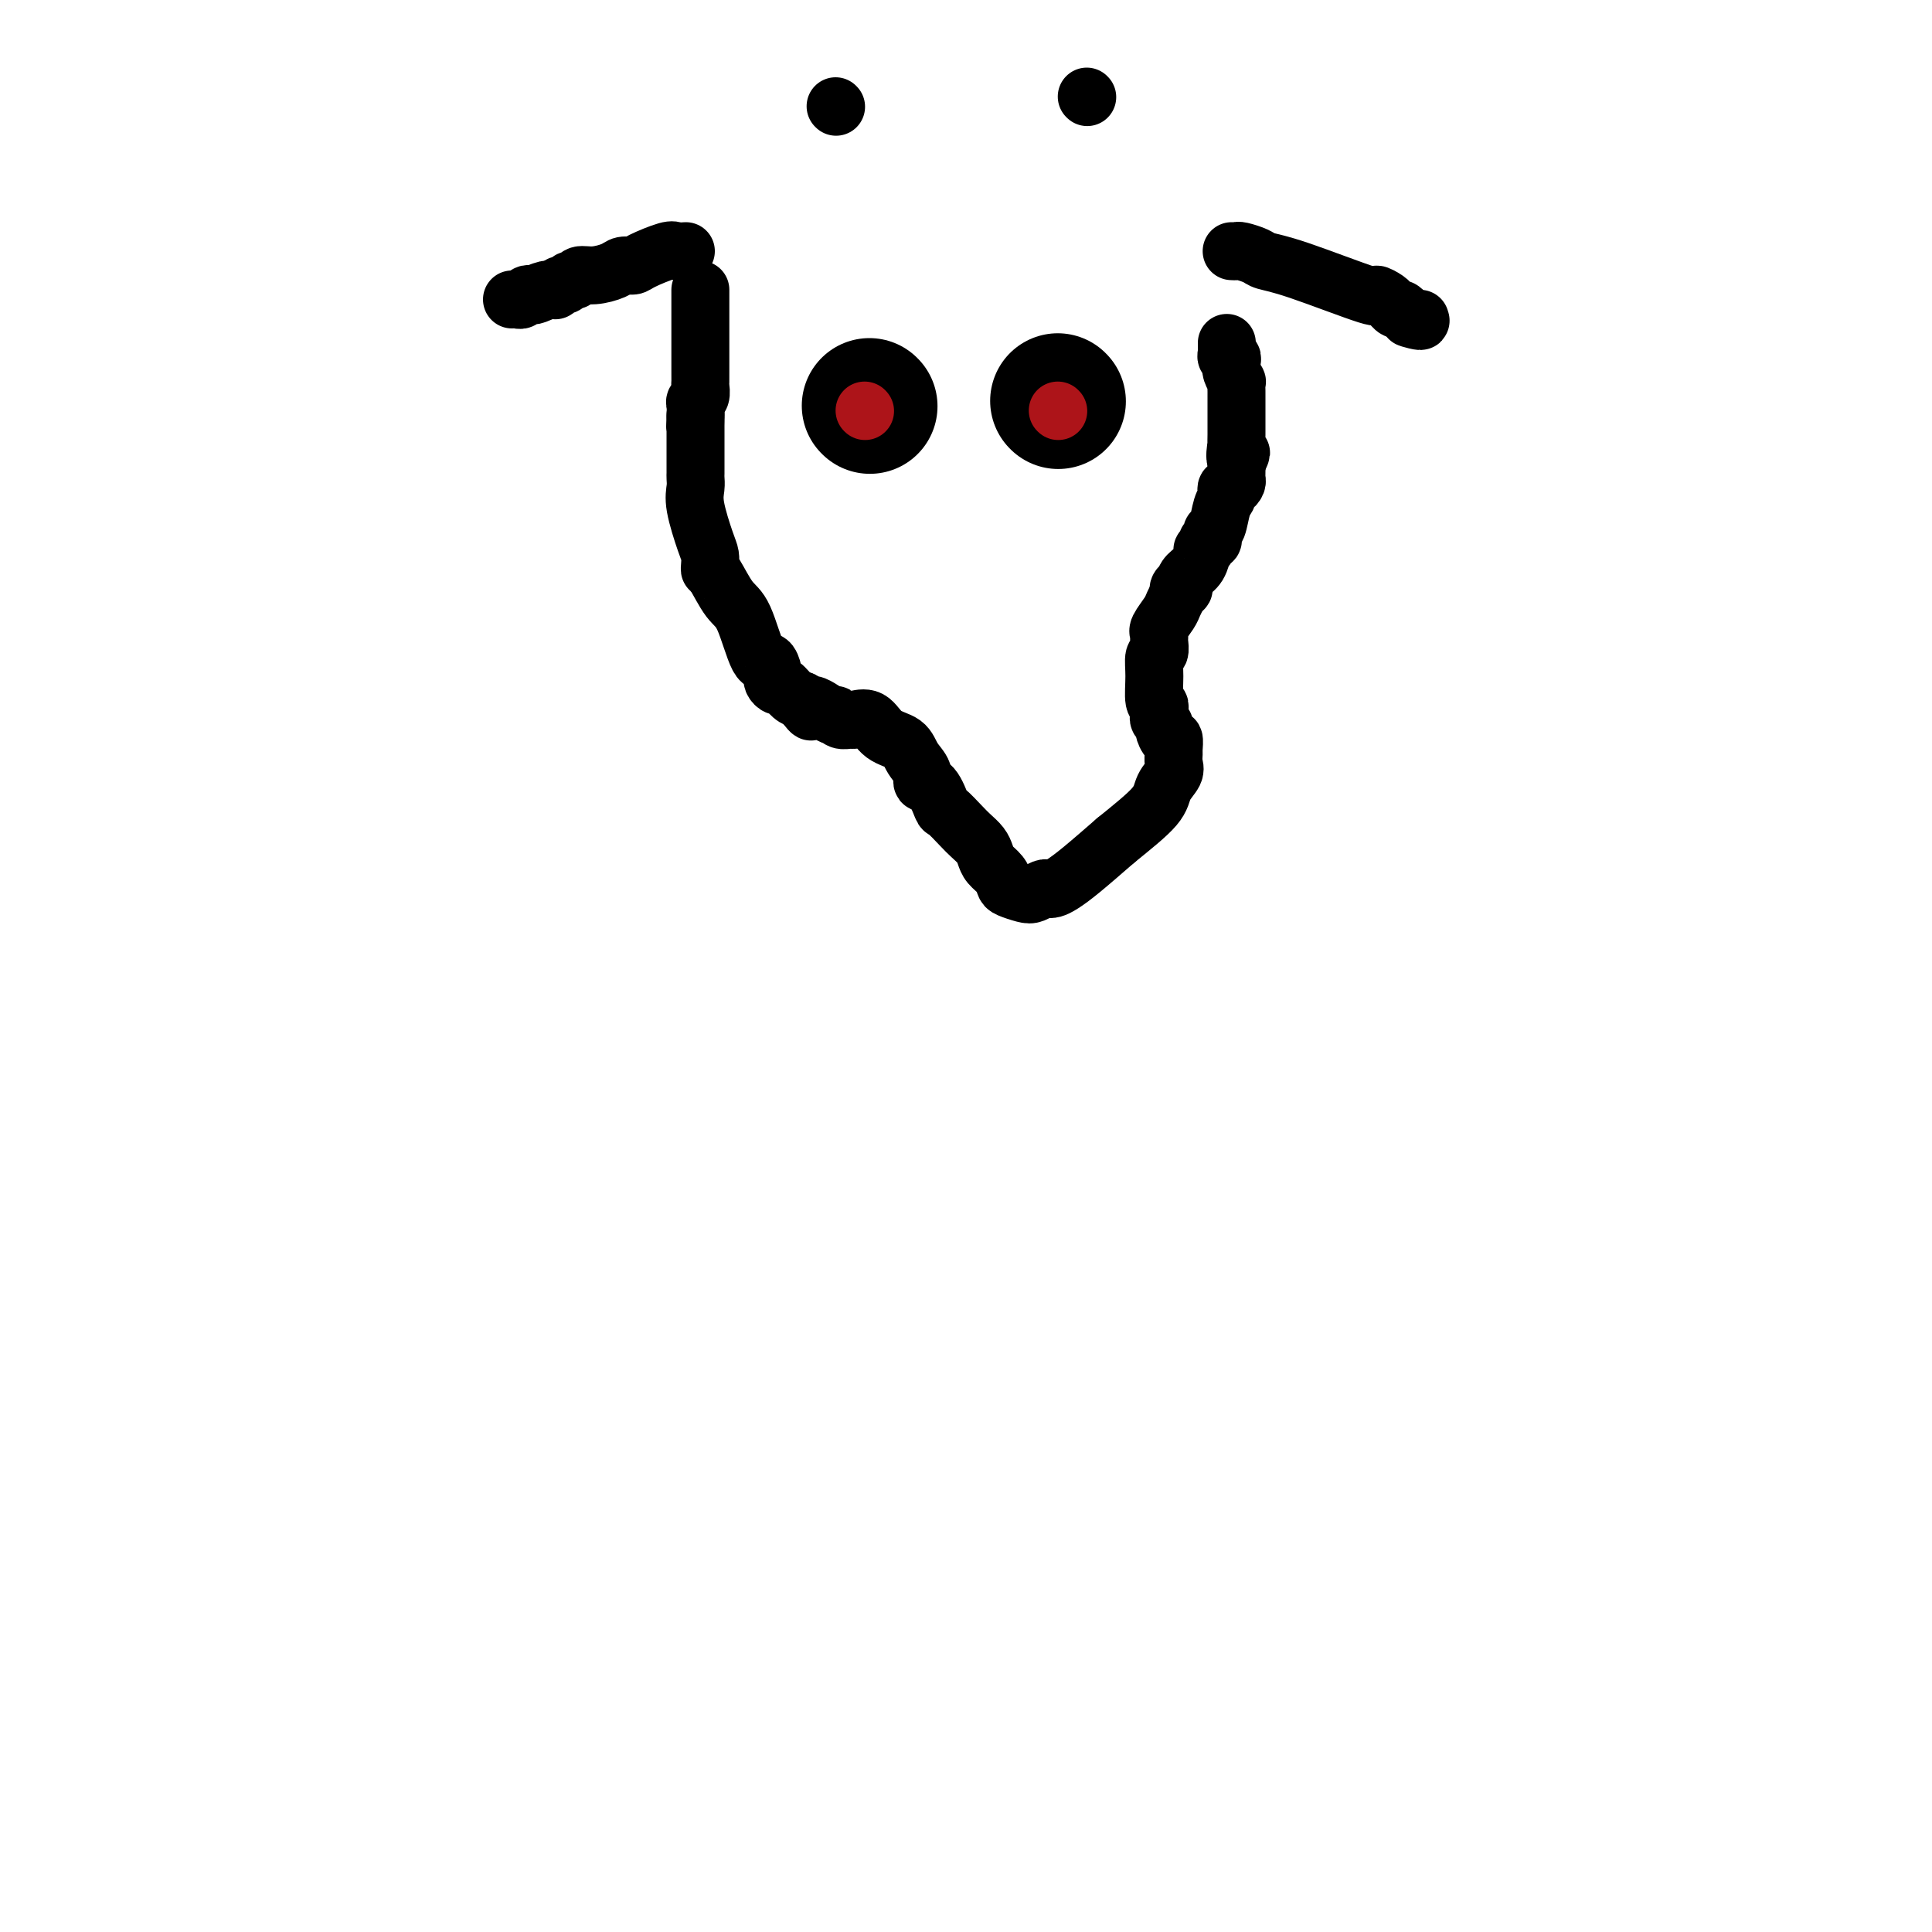 <svg viewBox='0 0 400 400' version='1.1' xmlns='http://www.w3.org/2000/svg' xmlns:xlink='http://www.w3.org/1999/xlink'><g fill='none' stroke='#000000' stroke-width='28' stroke-linecap='round' stroke-linejoin='round'><path d='M180,84c0.000,0.000 0.100,0.100 0.1,0.1'/><path d='M219,83c0.000,0.000 0.100,0.100 0.1,0.1'/></g>
<g fill='none' stroke='#AD1419' stroke-width='12' stroke-linecap='round' stroke-linejoin='round'><path d='M179,85c0.000,0.000 0.100,0.100 0.1,0.1'/><path d='M219,85c0.000,0.000 0.100,0.100 0.1,0.1'/></g>
<g fill='none' stroke='#000000' stroke-width='12' stroke-linecap='round' stroke-linejoin='round'><path d='M173,22c0.000,0.000 0.100,0.100 0.1,0.1'/><path d='M225,20c0.000,0.000 0.100,0.100 0.1,0.1'/><path d='M142,52c-0.758,0.052 -1.516,0.104 -2,0c-0.484,-0.104 -0.694,-0.365 -2,0c-1.306,0.365 -3.707,1.356 -5,2c-1.293,0.644 -1.478,0.942 -2,1c-0.522,0.058 -1.383,-0.124 -2,0c-0.617,0.124 -0.991,0.554 -2,1c-1.009,0.446 -2.652,0.908 -4,1c-1.348,0.092 -2.403,-0.187 -3,0c-0.597,0.187 -0.738,0.838 -1,1c-0.262,0.162 -0.644,-0.167 -1,0c-0.356,0.167 -0.687,0.829 -1,1c-0.313,0.171 -0.610,-0.150 -1,0c-0.390,0.150 -0.874,0.771 -1,1c-0.126,0.229 0.107,0.065 0,0c-0.107,-0.065 -0.553,-0.033 -1,0'/><path d='M114,60c-4.450,1.178 -1.574,0.123 -1,0c0.574,-0.123 -1.156,0.685 -2,1c-0.844,0.315 -0.804,0.137 -1,0c-0.196,-0.137 -0.627,-0.233 -1,0c-0.373,0.233 -0.688,0.794 -1,1c-0.312,0.206 -0.620,0.055 -1,0c-0.380,-0.055 -0.833,-0.015 -1,0c-0.167,0.015 -0.048,0.004 0,0c0.048,-0.004 0.024,-0.002 0,0'/><path d='M255,52c0.391,0.024 0.783,0.047 1,0c0.217,-0.047 0.260,-0.165 1,0c0.740,0.165 2.179,0.614 3,1c0.821,0.386 1.025,0.709 2,1c0.975,0.291 2.720,0.551 7,2c4.280,1.449 11.093,4.086 14,5c2.907,0.914 1.906,0.105 2,0c0.094,-0.105 1.282,0.493 2,1c0.718,0.507 0.966,0.923 1,1c0.034,0.077 -0.145,-0.186 0,0c0.145,0.186 0.616,0.819 1,1c0.384,0.181 0.681,-0.091 1,0c0.319,0.091 0.659,0.546 1,1'/><path d='M291,65c5.736,2.238 2.077,1.332 1,1c-1.077,-0.332 0.430,-0.089 1,0c0.570,0.089 0.204,0.024 0,0c-0.204,-0.024 -0.247,-0.006 0,0c0.247,0.006 0.785,0.002 1,0c0.215,-0.002 0.108,-0.001 0,0'/><path d='M145,60c-0.000,0.449 -0.000,0.898 0,1c0.000,0.102 0.000,-0.142 0,0c-0.000,0.142 -0.000,0.670 0,1c0.000,0.330 0.000,0.462 0,1c-0.000,0.538 -0.000,1.481 0,2c0.000,0.519 0.000,0.612 0,1c-0.000,0.388 -0.000,1.070 0,2c0.000,0.930 0.000,2.108 0,3c-0.000,0.892 -0.000,1.499 0,2c0.000,0.501 0.000,0.898 0,1c-0.000,0.102 -0.000,-0.090 0,0c0.000,0.090 0.001,0.462 0,1c-0.001,0.538 -0.004,1.244 0,2c0.004,0.756 0.015,1.564 0,2c-0.015,0.436 -0.057,0.501 0,1c0.057,0.499 0.211,1.433 0,2c-0.211,0.567 -0.788,0.768 -1,1c-0.212,0.232 -0.061,0.495 0,1c0.061,0.505 0.030,1.253 0,2'/><path d='M144,86c-0.155,4.197 -0.041,1.688 0,1c0.041,-0.688 0.011,0.445 0,1c-0.011,0.555 -0.003,0.534 0,1c0.003,0.466 0.001,1.420 0,2c-0.001,0.580 -0.000,0.785 0,1c0.000,0.215 0.000,0.439 0,1c-0.000,0.561 -0.000,1.459 0,2c0.000,0.541 0.001,0.725 0,1c-0.001,0.275 -0.002,0.643 0,1c0.002,0.357 0.007,0.704 0,1c-0.007,0.296 -0.026,0.540 0,1c0.026,0.460 0.098,1.135 0,2c-0.098,0.865 -0.366,1.920 0,4c0.366,2.080 1.368,5.183 2,7c0.632,1.817 0.896,2.346 1,3c0.104,0.654 0.047,1.432 0,2c-0.047,0.568 -0.084,0.924 0,1c0.084,0.076 0.288,-0.129 1,1c0.712,1.129 1.932,3.591 3,5c1.068,1.409 1.985,1.765 3,4c1.015,2.235 2.128,6.350 3,8c0.872,1.650 1.502,0.834 2,1c0.498,0.166 0.865,1.315 1,2c0.135,0.685 0.039,0.906 0,1c-0.039,0.094 -0.022,0.062 0,0c0.022,-0.062 0.050,-0.154 0,0c-0.050,0.154 -0.179,0.552 0,1c0.179,0.448 0.667,0.945 1,1c0.333,0.055 0.513,-0.331 1,0c0.487,0.331 1.282,1.380 2,2c0.718,0.620 1.359,0.810 2,1'/><path d='M166,145c3.164,4.278 1.573,1.472 2,1c0.427,-0.472 2.872,1.391 4,2c1.128,0.609 0.938,-0.036 1,0c0.062,0.036 0.374,0.752 1,1c0.626,0.248 1.565,0.030 2,0c0.435,-0.030 0.367,0.130 1,0c0.633,-0.130 1.967,-0.551 3,0c1.033,0.551 1.764,2.075 3,3c1.236,0.925 2.978,1.253 4,2c1.022,0.747 1.325,1.914 2,3c0.675,1.086 1.723,2.092 2,3c0.277,0.908 -0.217,1.717 0,2c0.217,0.283 1.146,0.040 2,1c0.854,0.960 1.633,3.125 2,4c0.367,0.875 0.322,0.461 1,1c0.678,0.539 2.079,2.031 3,3c0.921,0.969 1.364,1.414 2,2c0.636,0.586 1.466,1.313 2,2c0.534,0.687 0.771,1.336 1,2c0.229,0.664 0.449,1.344 1,2c0.551,0.656 1.432,1.287 2,2c0.568,0.713 0.824,1.508 1,2c0.176,0.492 0.271,0.682 1,1c0.729,0.318 2.093,0.765 3,1c0.907,0.235 1.358,0.257 2,0c0.642,-0.257 1.474,-0.794 2,-1c0.526,-0.206 0.746,-0.083 1,0c0.254,0.083 0.542,0.125 1,0c0.458,-0.125 1.085,-0.418 2,-1c0.915,-0.582 2.119,-1.452 4,-3c1.881,-1.548 4.441,-3.774 7,-6'/><path d='M231,174c3.425,-2.777 6.487,-5.221 8,-7c1.513,-1.779 1.477,-2.895 2,-4c0.523,-1.105 1.605,-2.199 2,-3c0.395,-0.801 0.103,-1.309 0,-2c-0.103,-0.691 -0.018,-1.565 0,-2c0.018,-0.435 -0.033,-0.431 0,-1c0.033,-0.569 0.149,-1.711 0,-2c-0.149,-0.289 -0.562,0.273 -1,0c-0.438,-0.273 -0.902,-1.382 -1,-2c-0.098,-0.618 0.171,-0.744 0,-1c-0.171,-0.256 -0.782,-0.643 -1,-1c-0.218,-0.357 -0.044,-0.685 0,-1c0.044,-0.315 -0.042,-0.617 0,-1c0.042,-0.383 0.211,-0.847 0,-1c-0.211,-0.153 -0.803,0.005 -1,-1c-0.197,-1.005 -0.000,-3.172 0,-5c0.000,-1.828 -0.196,-3.317 0,-4c0.196,-0.683 0.785,-0.561 1,-1c0.215,-0.439 0.056,-1.439 0,-2c-0.056,-0.561 -0.008,-0.682 0,-1c0.008,-0.318 -0.023,-0.833 0,-1c0.023,-0.167 0.101,0.015 0,0c-0.101,-0.015 -0.381,-0.225 0,-1c0.381,-0.775 1.422,-2.115 2,-3c0.578,-0.885 0.694,-1.315 1,-2c0.306,-0.685 0.802,-1.624 1,-2c0.198,-0.376 0.099,-0.188 0,0'/><path d='M244,123c0.710,-2.247 -0.013,-1.363 0,-1c0.013,0.363 0.764,0.205 1,0c0.236,-0.205 -0.043,-0.457 0,-1c0.043,-0.543 0.408,-1.378 1,-2c0.592,-0.622 1.412,-1.032 2,-2c0.588,-0.968 0.946,-2.493 1,-3c0.054,-0.507 -0.196,0.005 0,0c0.196,-0.005 0.836,-0.527 1,-1c0.164,-0.473 -0.149,-0.898 0,-1c0.149,-0.102 0.761,0.117 1,0c0.239,-0.117 0.106,-0.570 0,-1c-0.106,-0.430 -0.186,-0.836 0,-1c0.186,-0.164 0.638,-0.086 1,-1c0.362,-0.914 0.636,-2.818 1,-4c0.364,-1.182 0.819,-1.640 1,-2c0.181,-0.360 0.087,-0.621 0,-1c-0.087,-0.379 -0.167,-0.875 0,-1c0.167,-0.125 0.581,0.121 1,0c0.419,-0.121 0.844,-0.611 1,-1c0.156,-0.389 0.042,-0.679 0,-1c-0.042,-0.321 -0.011,-0.674 0,-1c0.011,-0.326 0.003,-0.626 0,-1c-0.003,-0.374 -0.001,-0.821 0,-1c0.001,-0.179 0.000,-0.089 0,0'/><path d='M256,96c1.856,-4.213 0.497,-1.246 0,-1c-0.497,0.246 -0.133,-2.229 0,-3c0.133,-0.771 0.036,0.162 0,0c-0.036,-0.162 -0.010,-1.420 0,-2c0.010,-0.580 0.003,-0.483 0,-1c-0.003,-0.517 -0.001,-1.647 0,-2c0.001,-0.353 0.000,0.072 0,0c-0.000,-0.072 -0.000,-0.640 0,-1c0.000,-0.360 0.001,-0.511 0,-1c-0.001,-0.489 -0.004,-1.315 0,-2c0.004,-0.685 0.015,-1.230 0,-2c-0.015,-0.770 -0.057,-1.764 0,-2c0.057,-0.236 0.212,0.287 0,0c-0.212,-0.287 -0.793,-1.382 -1,-2c-0.207,-0.618 -0.041,-0.757 0,-1c0.041,-0.243 -0.041,-0.590 0,-1c0.041,-0.410 0.207,-0.884 0,-1c-0.207,-0.116 -0.788,0.126 -1,0c-0.212,-0.126 -0.057,-0.622 0,-1c0.057,-0.378 0.015,-0.640 0,-1c-0.015,-0.360 -0.004,-0.817 0,-1c0.004,-0.183 0.002,-0.091 0,0'/></g>
</svg>
